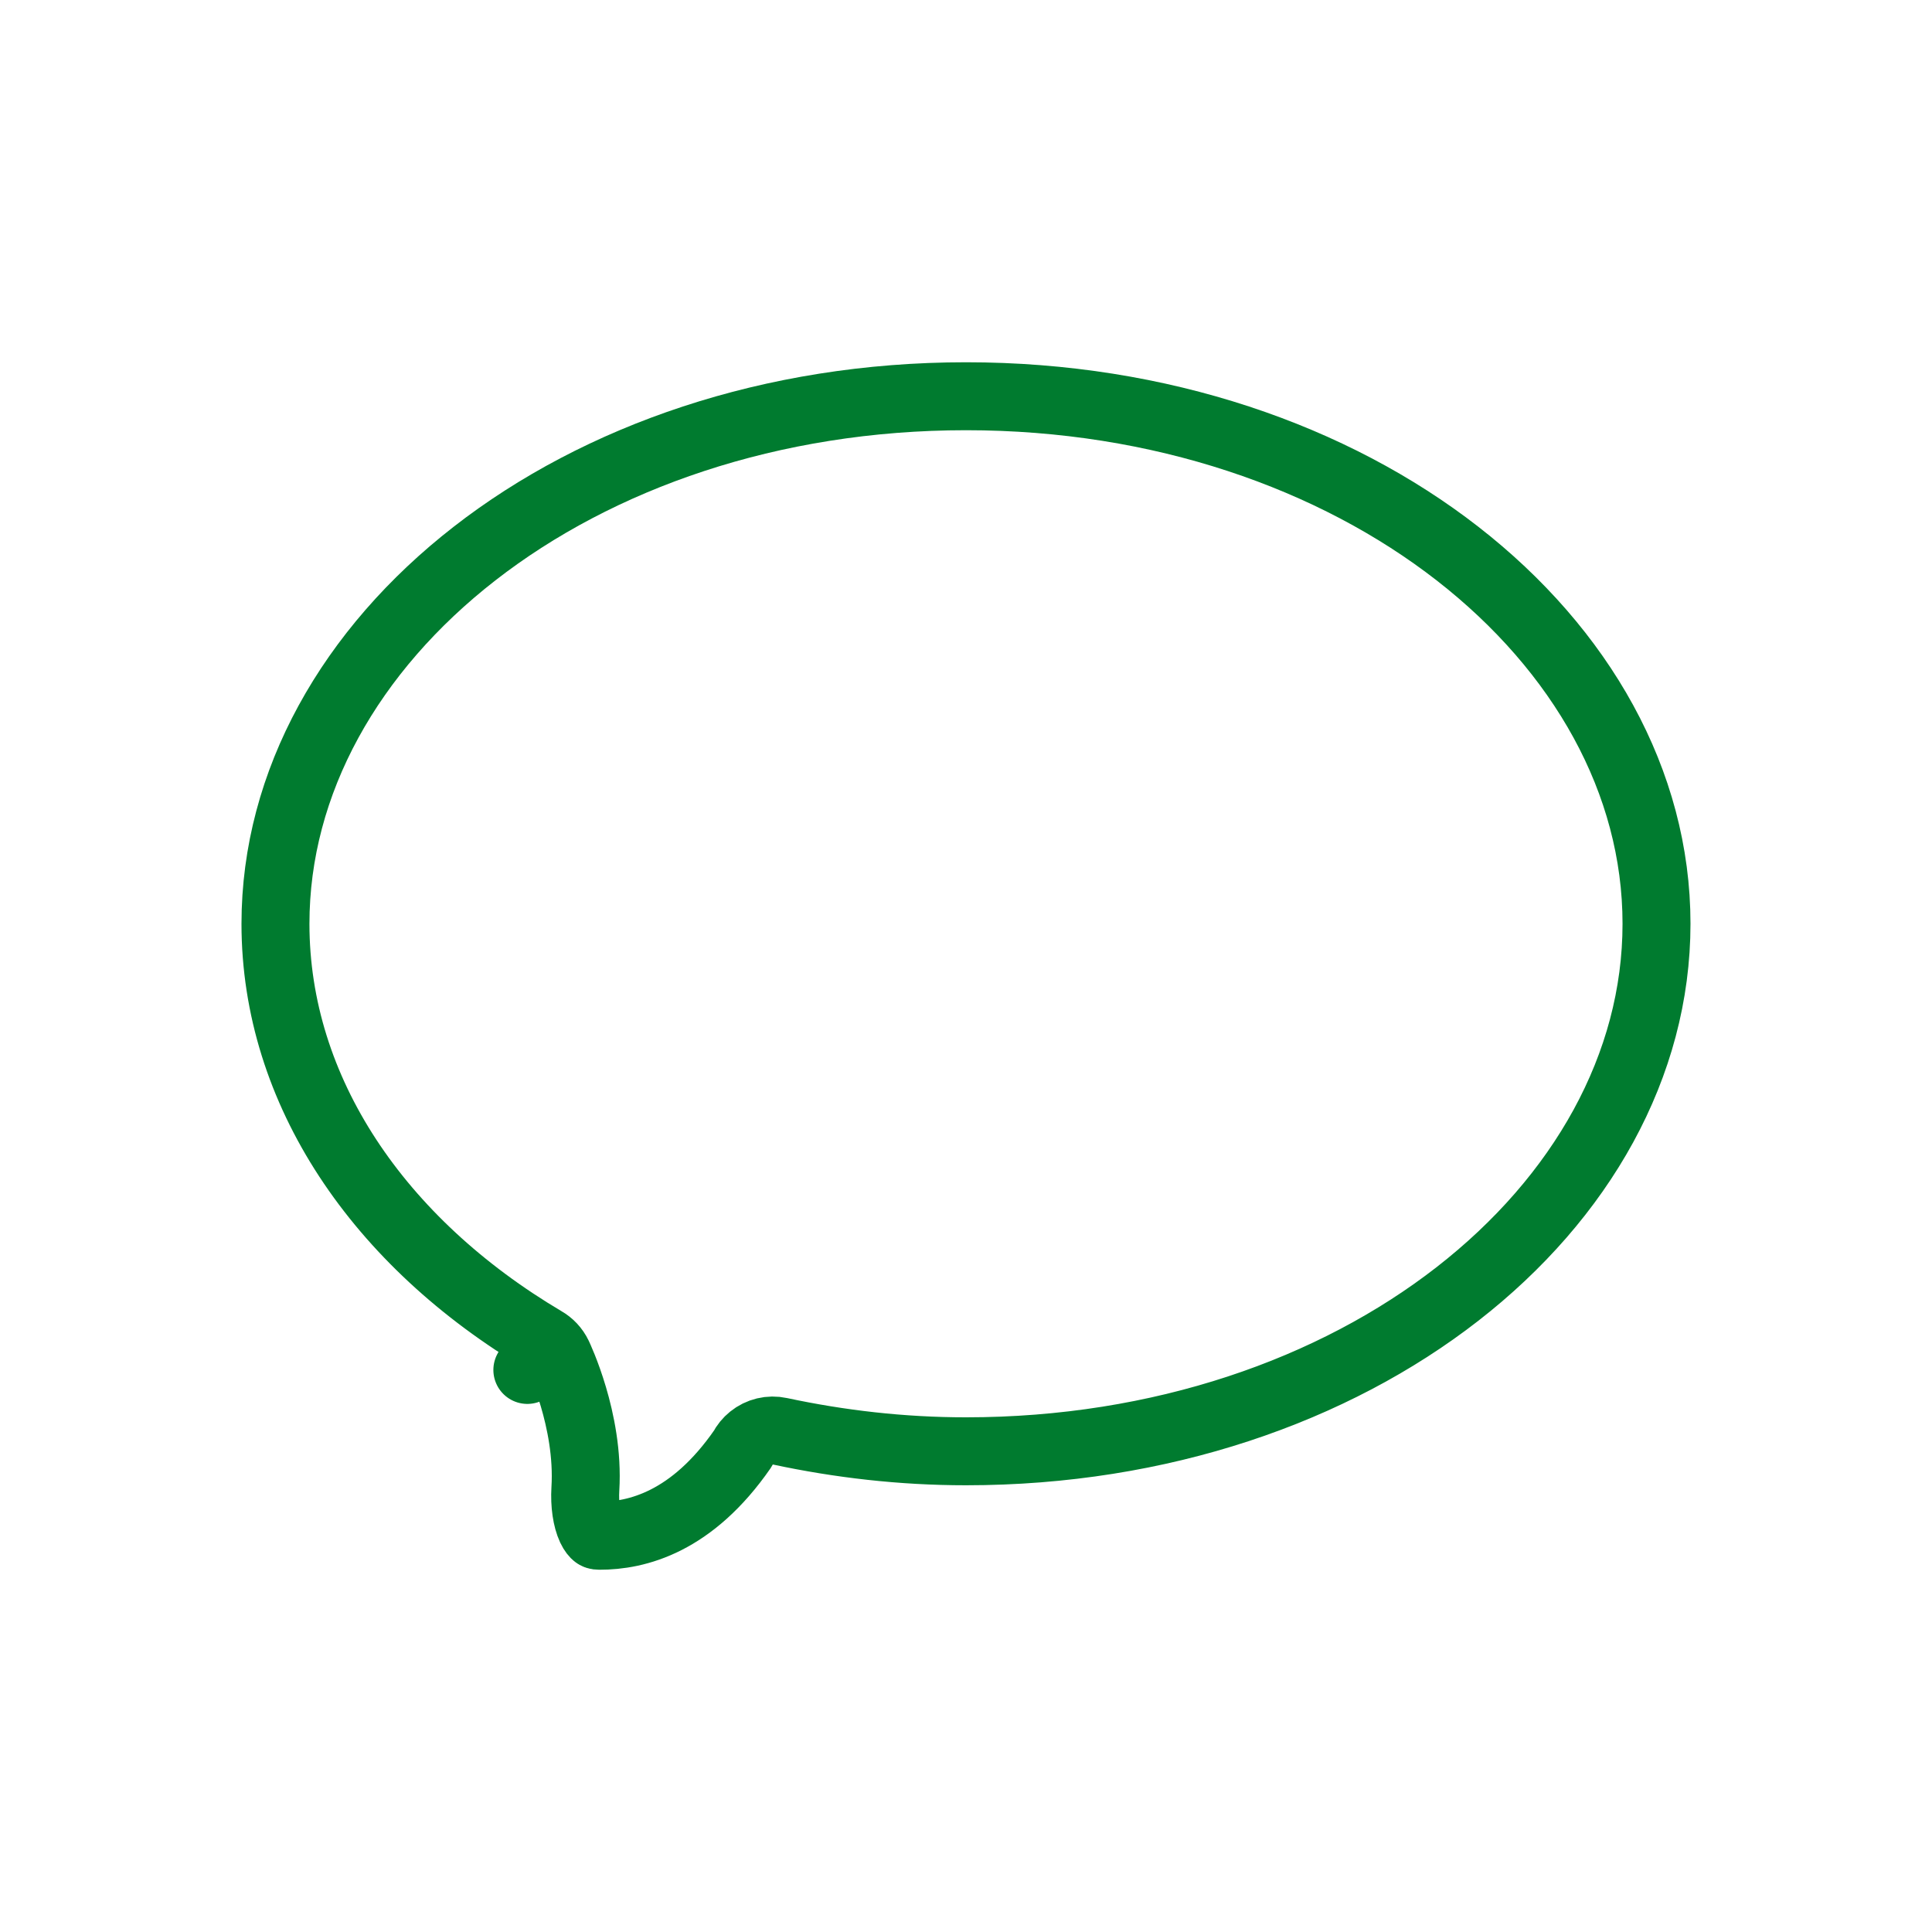 <svg width="64" height="64" viewBox="0 0 64 64" fill="none" xmlns="http://www.w3.org/2000/svg">
<path d="M18.485 44.895C18.382 44.681 18.221 44.514 18.03 44.405C12.537 41.152 9.125 36.133 9.125 30.602C9.125 21.2 19.083 13.126 32 13.126C44.917 13.126 54.874 21.199 54.874 30.6C54.874 40.002 44.917 48.076 32 48.076C29.866 48.076 27.806 47.834 25.836 47.413C25.504 47.341 25.157 47.424 24.893 47.638C24.769 47.738 24.67 47.861 24.599 47.999C22.925 50.417 21.105 50.878 19.85 50.874C19.773 50.874 19.748 50.857 19.733 50.845C19.704 50.823 19.643 50.763 19.576 50.621C19.434 50.318 19.36 49.837 19.391 49.324C19.462 48.165 19.227 47.055 18.993 46.265C18.874 45.864 18.751 45.53 18.656 45.293C18.608 45.175 18.568 45.08 18.538 45.012C18.523 44.979 18.511 44.952 18.502 44.932L18.491 44.908L18.487 44.9L18.486 44.897L18.485 44.896L18.485 44.896C18.485 44.895 18.485 44.895 17.933 45.159L18.485 44.895ZM17.469 45.381L17.928 45.162C17.804 45.221 17.654 45.293 17.469 45.381Z" stroke="#007B2F" stroke-width="2.251" stroke-miterlimit="10" stroke-linecap="round" stroke-linejoin="round"/>
</svg>
